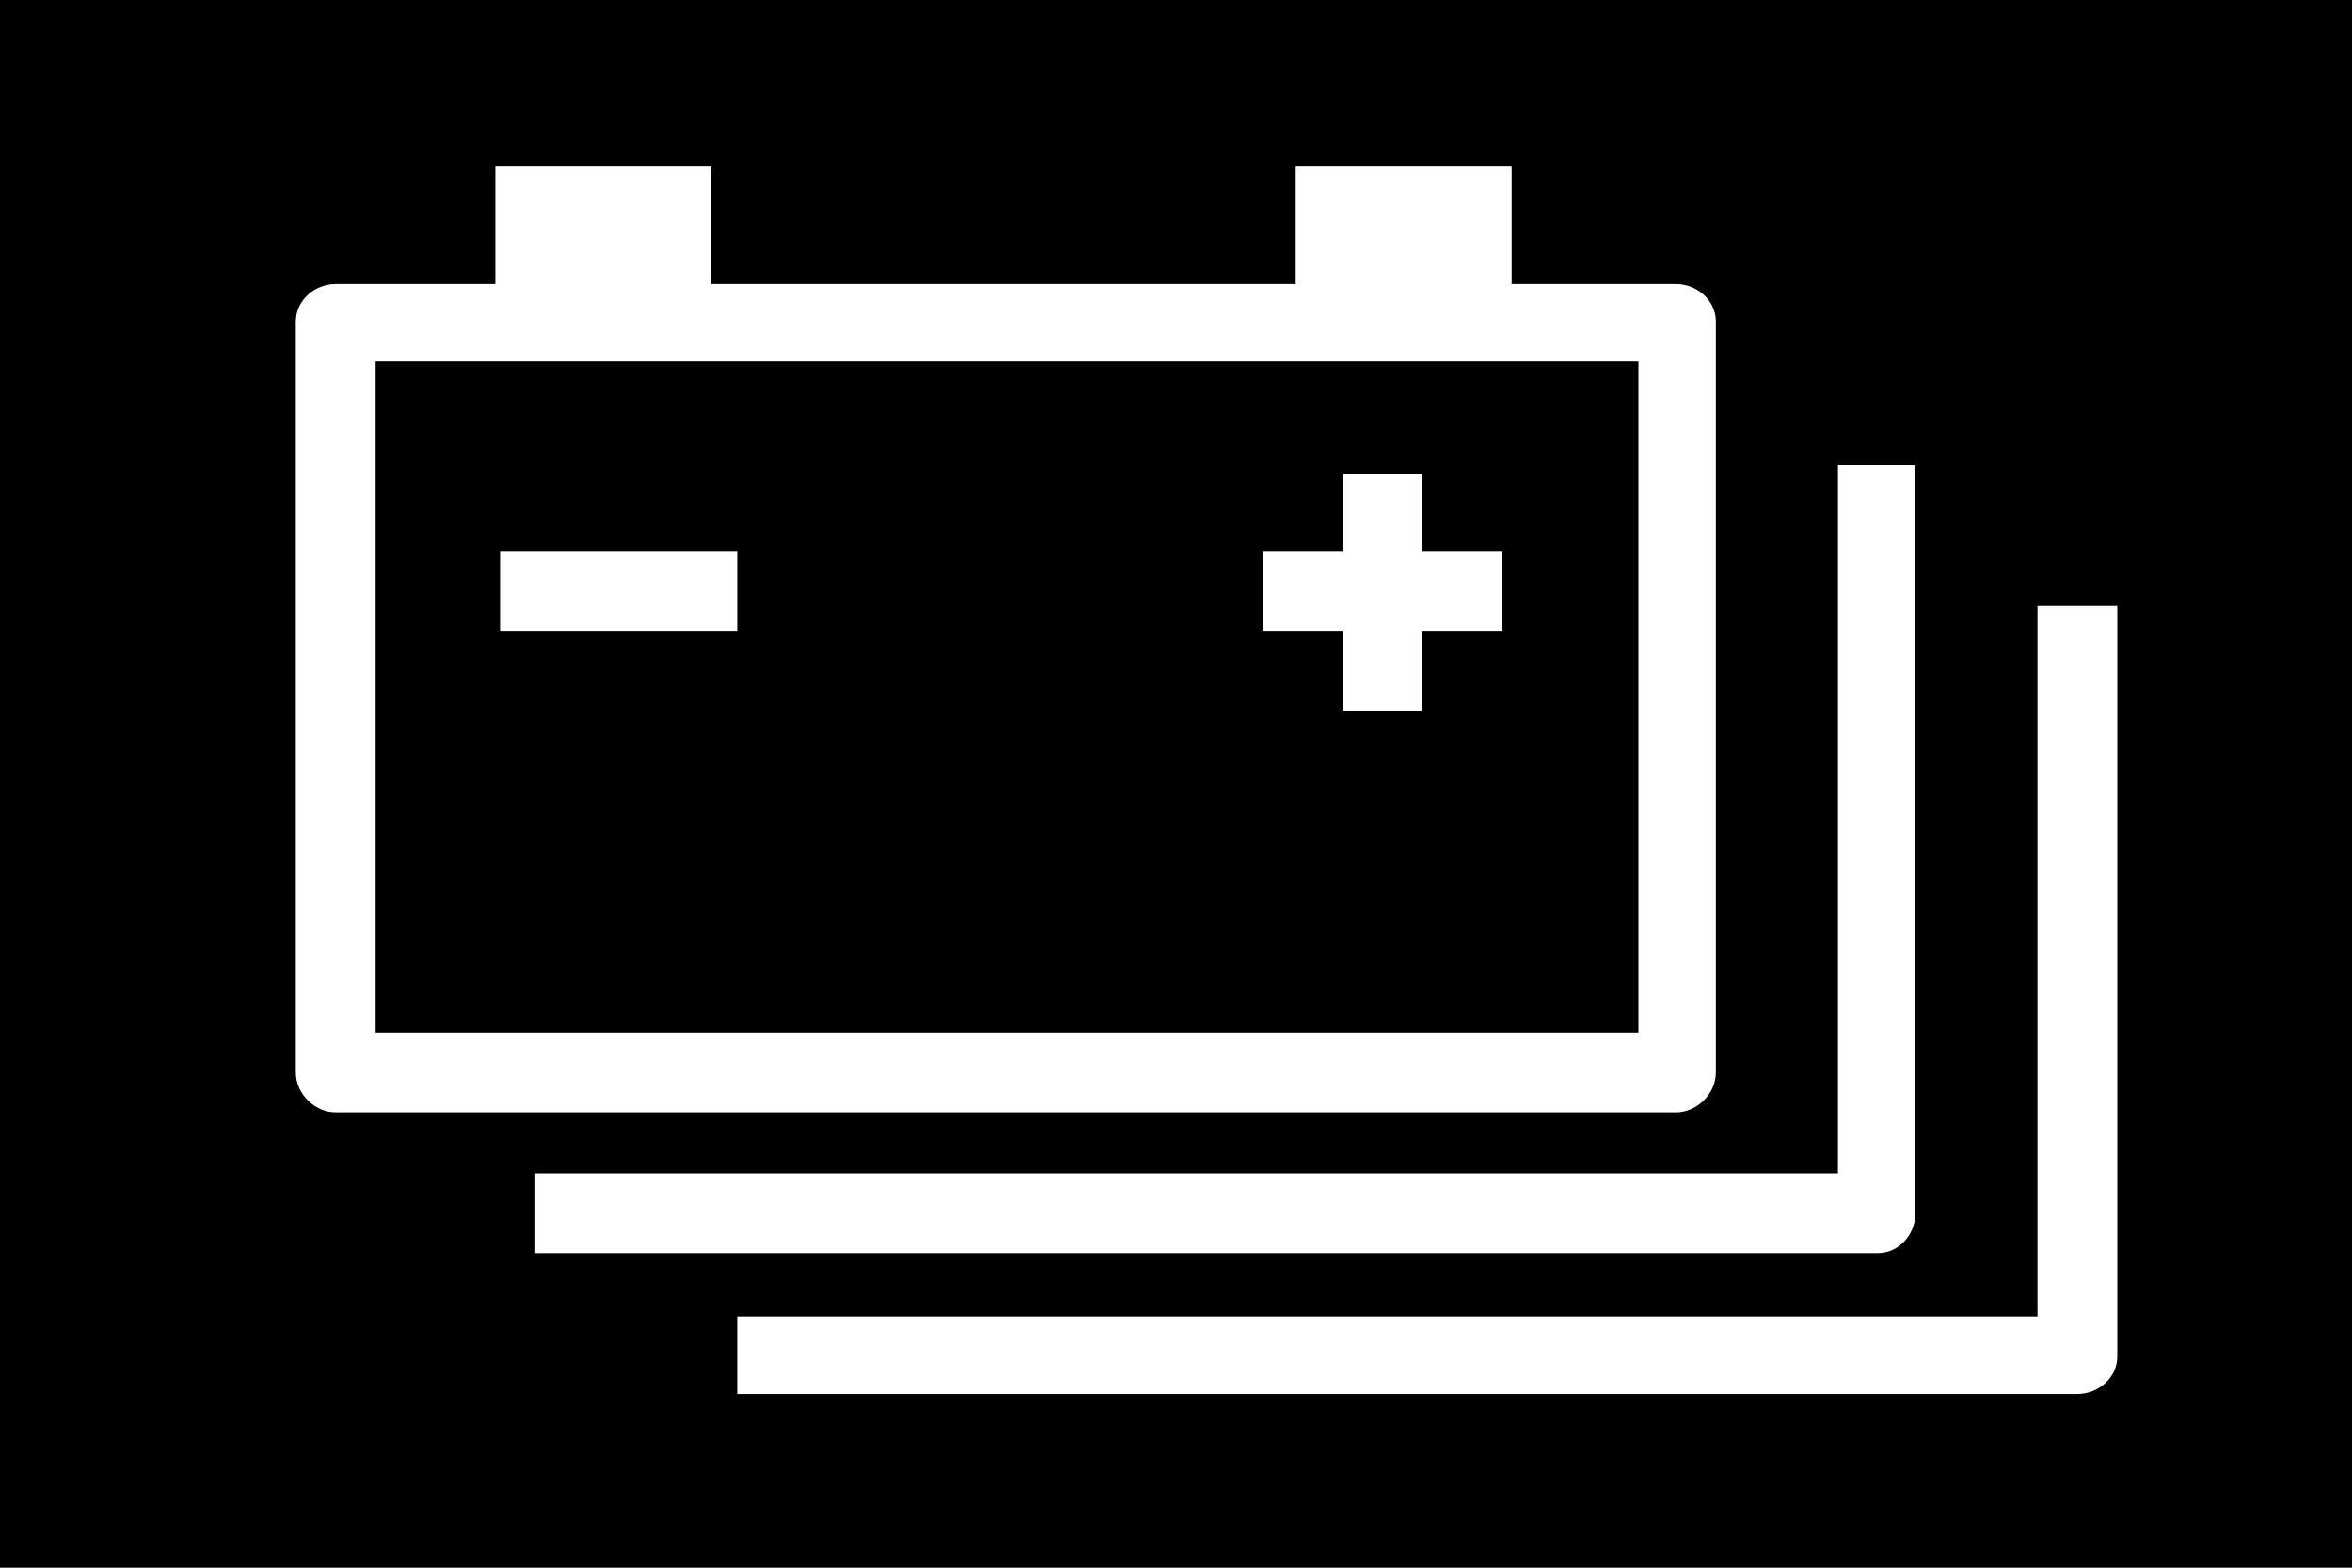 <?xml version="1.0" encoding="UTF-8" standalone="no"?>
<svg
   version="1.1"
   viewBox="0 0 1002 668"
   id="svg6"
   sodipodi:docname="U+E5C4_NuN-N.svg"
   width="1002"
   height="668"
   xmlns:inkscape="http://www.inkscape.org/namespaces/inkscape"
   xmlns:sodipodi="http://sodipodi.sourceforge.net/DTD/sodipodi-0.dtd"
   xmlns="http://www.w3.org/2000/svg"
   xmlns:svg="http://www.w3.org/2000/svg">
  <defs
     id="defs10" />
  <sodipodi:namedview
     id="namedview8"
     pagecolor="#ffffff"
     bordercolor="#666666"
     borderopacity="1.0"
     inkscape:pageshadow="2"
     inkscape:pageopacity="0.0"
     inkscape:pagecheckerboard="0" />
  <g
     transform="matrix(1,0,0,-1,-10,569)"
     id="g4">
    <path
       fill="currentColor"
       d="M 1012,-99 H 10 V 569 H 1012 Z M 153,448 c -9,0 -17,-7 -17,-16 V 112 c 0,-9 8,-17 17,-17 h 571 c 9,0 17,8 17,17 v 320 c 0,9 -8,16 -17,16 h -70 v 50 H 562 V 448 H 313 v 50 H 221 V 448 Z M 170,129 V 415 H 708 V 129 Z M 238,69 V 35 h 572 c 9,0 16,8 16,17 V 371 H 793 V 69 Z m 310,231 h 34 v -34 h 34 v 34 h 34 v 34 h -34 v 33 H 582 V 334 H 548 Z M 324,334 H 223 V 300 H 324 Z M 324,8 v -33 h 571 c 9,0 17,7 17,16 V 311 H 878 V 8 Z"
       id="path2" />
  </g>
</svg>
